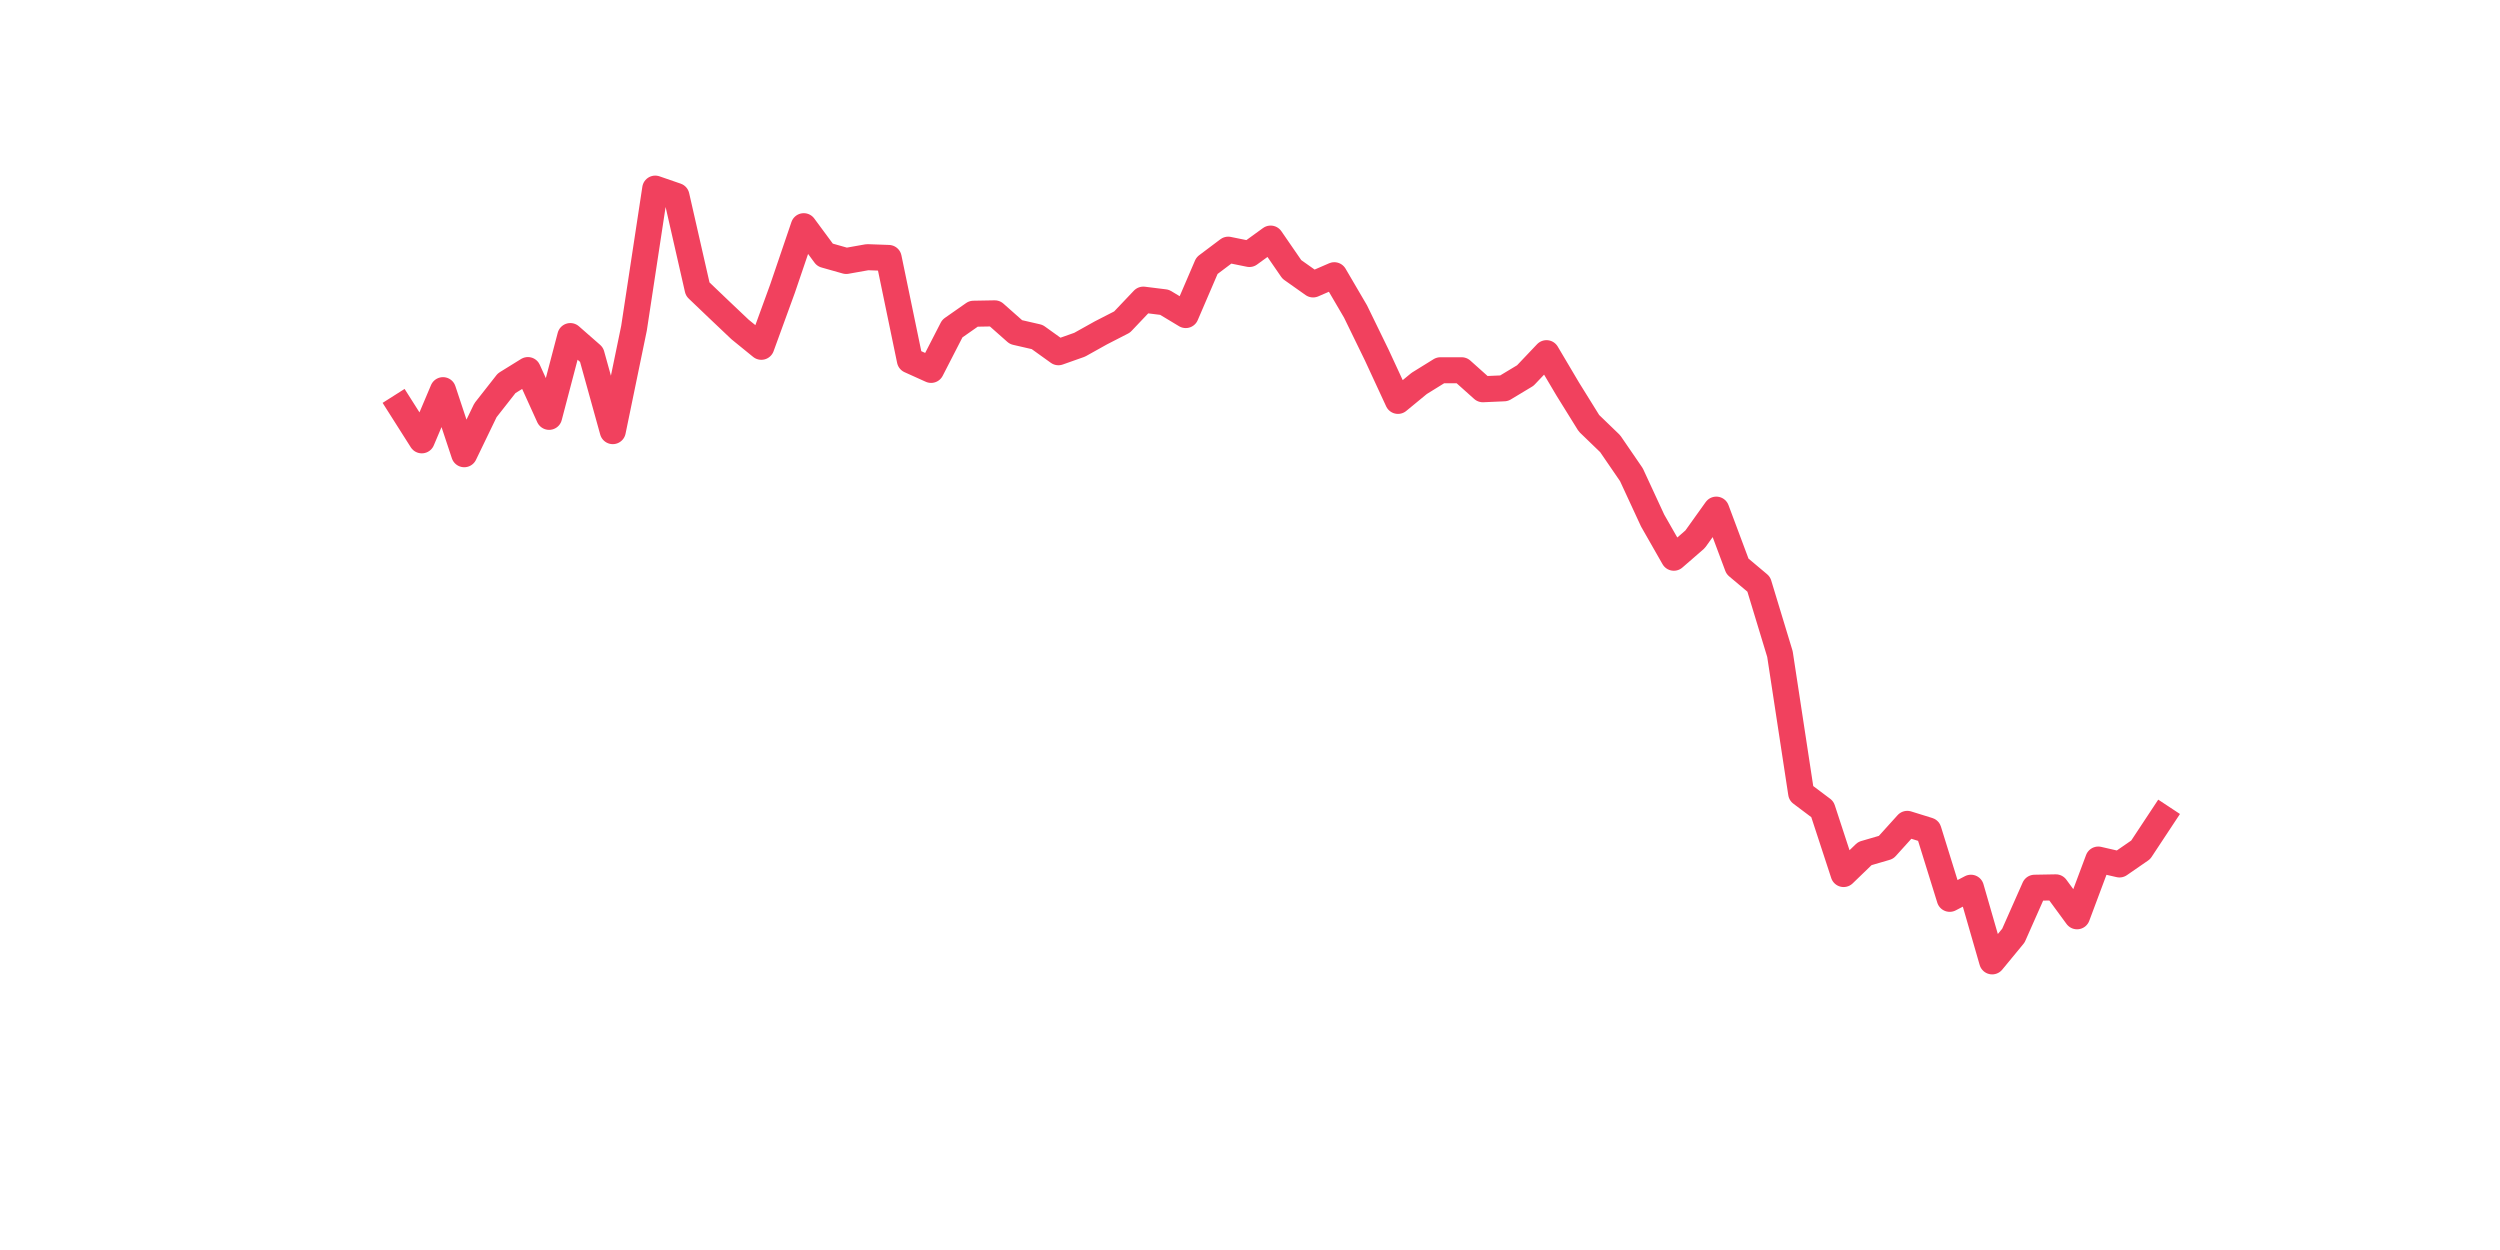 <?xml version="1.0" encoding="utf-8" standalone="no"?>
<!DOCTYPE svg PUBLIC "-//W3C//DTD SVG 1.1//EN"
  "http://www.w3.org/Graphics/SVG/1.1/DTD/svg11.dtd">
<svg xmlns:xlink="http://www.w3.org/1999/xlink" width="144pt" height="72pt" viewBox="0 0 144 72" xmlns="http://www.w3.org/2000/svg" version="1.1">
 <defs>
  <style type="text/css">*{stroke-linejoin: round; stroke-linecap: butt}</style>
 </defs>
 <g id="figure_1">
  <g id="patch_1">
   <path d="M 0 72 
L 144 72 
L 144 0 
L 0 0 
z
" style="fill: #ffffff"/>
  </g>
  <g id="axes_1">
   <g id="line2d_1">
    <path d="M 23.073 23.437 
L 24.295 25.363 
L 25.517 22.474 
L 26.74 26.163 
L 27.962 23.632 
L 29.184 22.074 
L 30.407 21.317 
L 31.629 24.01 
L 32.851 19.358 
L 34.074 20.429 
L 35.296 24.833 
L 36.519 18.904 
L 37.741 10.865 
L 38.963 11.287 
L 40.186 16.654 
L 41.408 17.822 
L 42.63 18.98 
L 43.853 19.975 
L 45.075 16.621 
L 46.297 13.029 
L 47.52 14.685 
L 48.742 15.031 
L 49.964 14.814 
L 51.187 14.858 
L 52.409 20.754 
L 53.631 21.306 
L 54.854 18.926 
L 56.076 18.071 
L 57.298 18.049 
L 58.521 19.131 
L 59.743 19.412 
L 60.965 20.289 
L 62.188 19.856 
L 63.41 19.174 
L 64.632 18.547 
L 65.855 17.259 
L 67.077 17.411 
L 68.299 18.147 
L 69.522 15.301 
L 70.744 14.382 
L 71.966 14.63 
L 73.189 13.743 
L 74.411 15.518 
L 75.634 16.383 
L 76.856 15.853 
L 78.078 17.941 
L 79.301 20.451 
L 80.523 23.091 
L 81.745 22.085 
L 82.968 21.327 
L 84.19 21.327 
L 85.412 22.42 
L 86.635 22.366 
L 87.857 21.63 
L 89.079 20.343 
L 90.302 22.409 
L 91.524 24.378 
L 92.746 25.558 
L 93.969 27.343 
L 95.191 29.983 
L 96.413 32.125 
L 97.636 31.064 
L 98.858 29.355 
L 100.08 32.622 
L 101.303 33.65 
L 102.525 37.675 
L 103.747 45.692 
L 104.97 46.611 
L 106.192 50.344 
L 107.414 49.164 
L 108.637 48.807 
L 109.859 47.455 
L 111.081 47.834 
L 112.304 51.772 
L 113.526 51.134 
L 114.749 55.375 
L 115.971 53.892 
L 117.193 51.134 
L 118.416 51.112 
L 119.638 52.778 
L 120.86 49.511 
L 122.083 49.792 
L 123.305 48.948 
L 124.527 47.098 
" clip-path="url(#p7e0a1913ae)" style="fill: none; stroke: #f1415e; stroke-width: 1.5; stroke-linecap: square"/>
   </g>
  </g>
 </g>
 <defs>
  <clipPath id="p7e0a1913ae">
   <rect x="18" y="8.64" width="111.6" height="48.96"/>
  </clipPath>
 </defs>
</svg>
